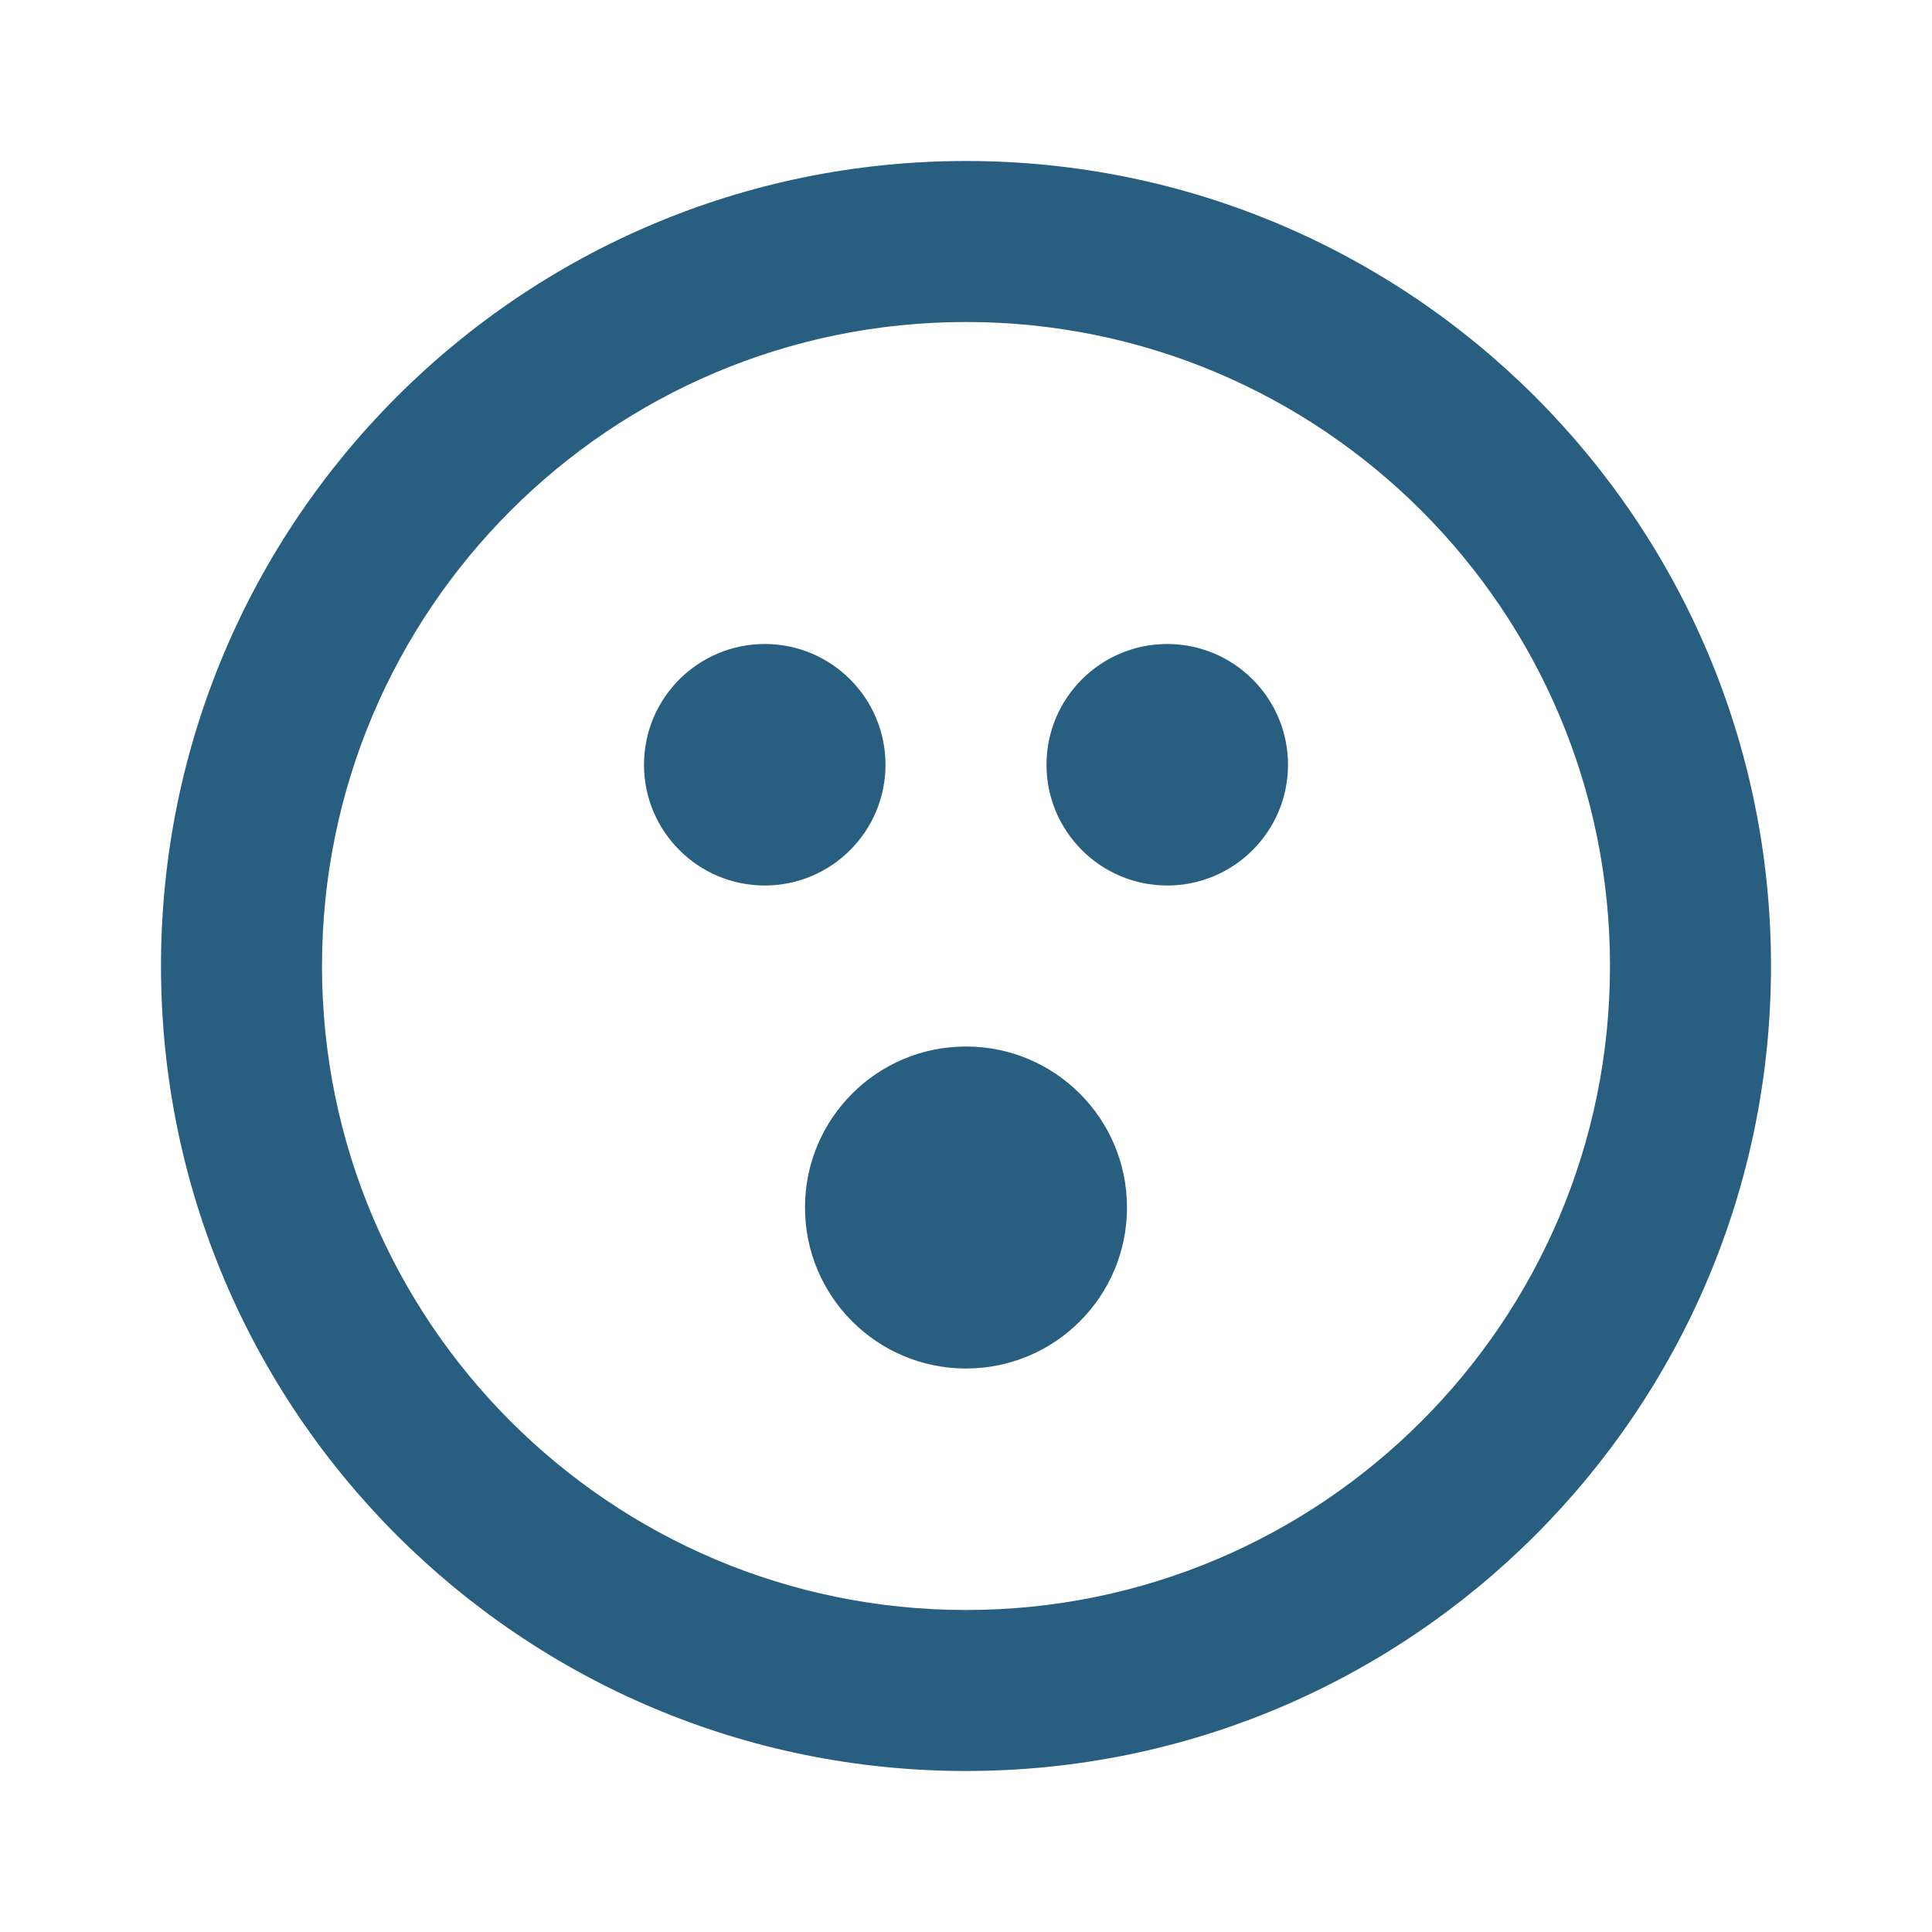 <svg xmlns="http://www.w3.org/2000/svg" version="1.1" xmlns:xlink="http://www.w3.org/1999/xlink" xmlns:svgjs="http://svgjs.dev/svgjs" width="800px" height="800px"><svg width="800px" height="800px" viewBox="0 0 24 24" version="1.1" xmlns="http://www.w3.org/2000/svg" xmlns:xlink="http://www.w3.org/1999/xlink" fill="#000000">

<g id="SvgjsG1015" stroke-width="0"></g>

<g id="SvgjsG1014" stroke-linecap="round" stroke-linejoin="round"></g>

<g id="SvgjsG1013"> <title>open-mouth</title> <desc>Created with sketchtool.</desc> <g id="SvgjsG1012" stroke="none" stroke-width="1" fill="none" fill-rule="evenodd"> <g id="SvgjsG1011" fill="#285e80" fill-rule="nonzero"> <path d="M12,20 C16.418,20 20,16.418 20,12 C20,7.582 16.418,4 12,4 C7.582,4 4,7.582 4,12 C4,16.418 7.582,20 12,20 Z M12,22 C6.477,22 2,17.523 2,12 C2,6.477 6.477,2 12,2 C17.523,2 22,6.477 22,12 C22,17.523 17.523,22 12,22 Z M12,17 C13.105,17 14,16.105 14,15 C14,13.895 13.105,13 12,13 C10.895,13 10,13.895 10,15 C10,16.105 10.895,17 12,17 Z M14.5,11 C15.328,11 16,10.328 16,9.5 C16,8.672 15.328,8 14.5,8 C13.672,8 13,8.672 13,9.5 C13,10.328 13.672,11 14.5,11 Z M9.5,11 C10.328,11 11,10.328 11,9.5 C11,8.672 10.328,8 9.5,8 C8.672,8 8,8.672 8,9.5 C8,10.328 8.672,11 9.5,11 Z" id="SvgjsPath1010"> </path> </g> </g> </g>

</svg><style>@media (prefers-color-scheme: light) { :root { filter: none; } }
@media (prefers-color-scheme: dark) { :root { filter: none; } }
</style></svg>